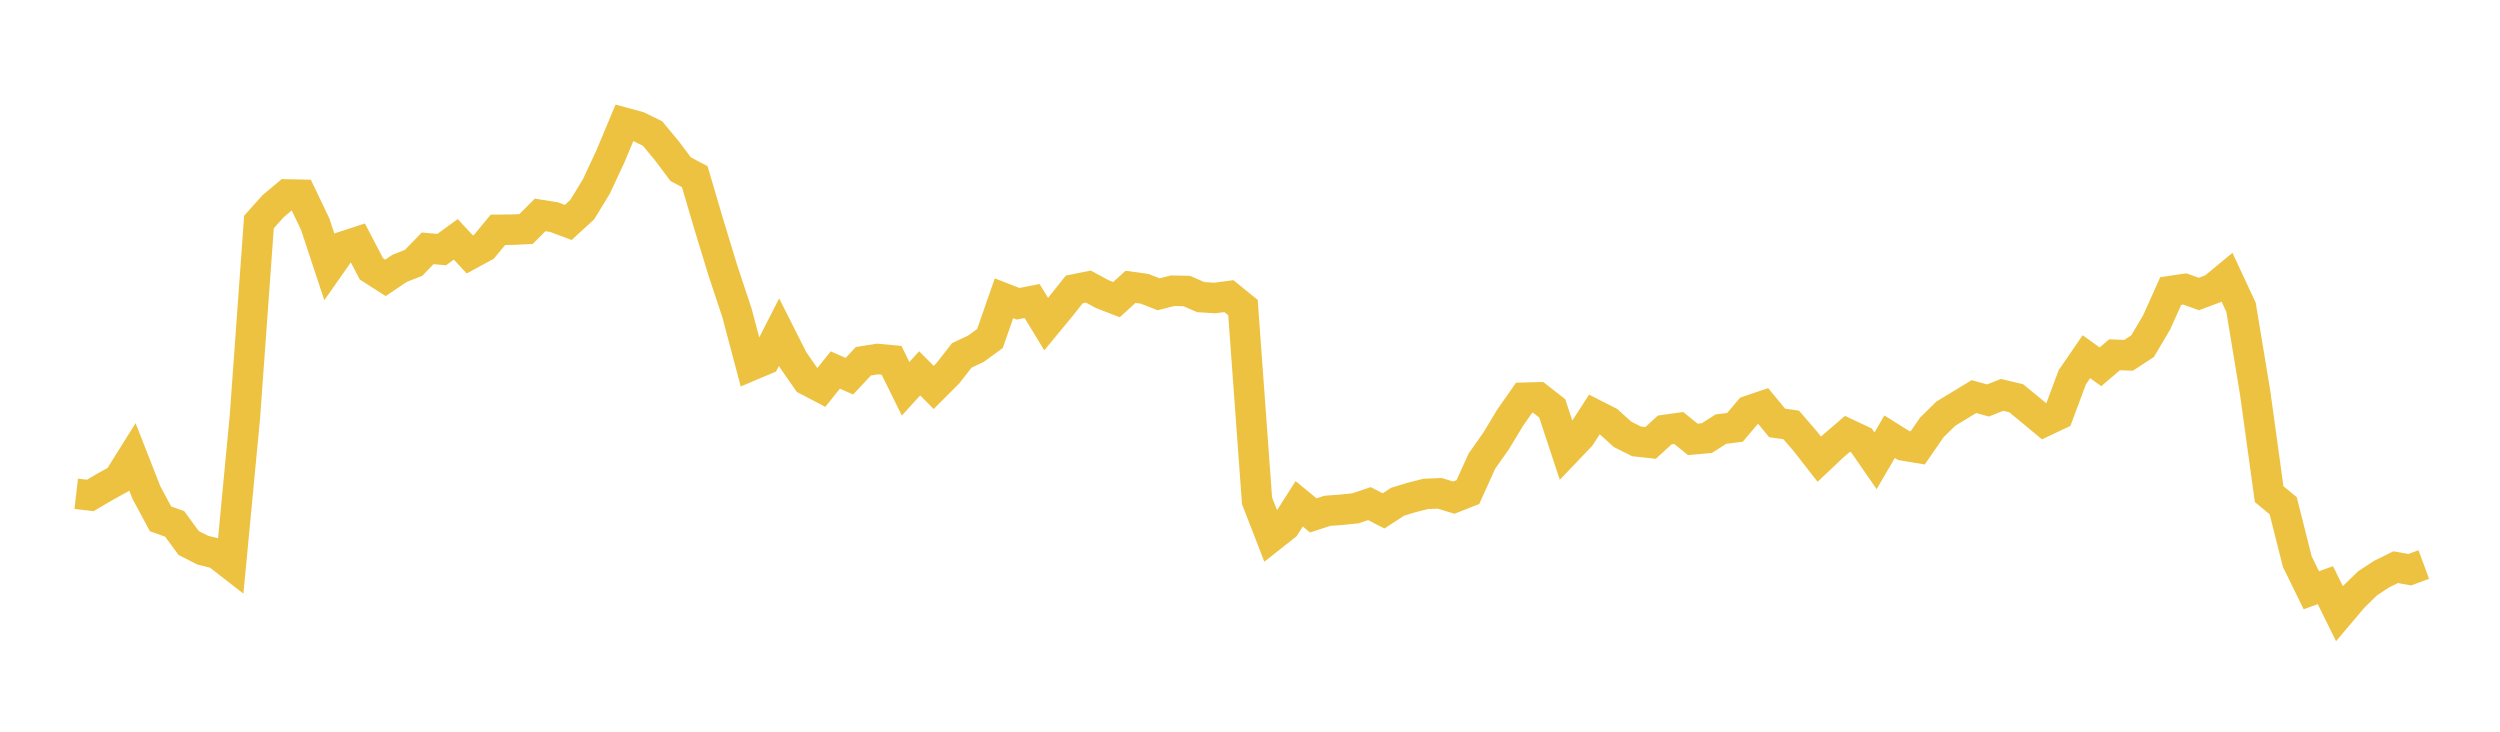 <svg width="164" height="48" xmlns="http://www.w3.org/2000/svg" xmlns:xlink="http://www.w3.org/1999/xlink"><path fill="none" stroke="rgb(237,194,64)" stroke-width="2" d="M5,32.394L5.922,32.501L6.844,31.958L7.766,31.447L8.689,29.972L9.611,32.326L10.533,34.038L11.455,34.365L12.377,35.621L13.299,36.092L14.222,36.319L15.144,37.036L16.066,27.341L16.988,14.564L17.91,13.53L18.832,12.758L19.754,12.776L20.677,14.707L21.599,17.49L22.521,16.174L23.443,15.873L24.365,17.638L25.287,18.228L26.21,17.605L27.132,17.243L28.054,16.291L28.976,16.373L29.898,15.701L30.82,16.691L31.743,16.19L32.665,15.076L33.587,15.067L34.509,15.025L35.431,14.098L36.353,14.246L37.275,14.592L38.198,13.748L39.12,12.236L40.042,10.26L40.964,8.055L41.886,8.307L42.808,8.761L43.731,9.872L44.653,11.099L45.575,11.588L46.497,14.715L47.419,17.738L48.341,20.511L49.263,23.983L50.186,23.593L51.108,21.785L52.03,23.613L52.952,24.939L53.874,25.422L54.796,24.273L55.719,24.679L56.641,23.696L57.563,23.551L58.485,23.636L59.407,25.504L60.329,24.491L61.251,25.415L62.174,24.491L63.096,23.314L64.018,22.879L64.94,22.208L65.862,19.569L66.784,19.927L67.707,19.746L68.629,21.261L69.551,20.144L70.473,18.986L71.395,18.8L72.317,19.299L73.24,19.656L74.162,18.818L75.084,18.945L76.006,19.305L76.928,19.071L77.85,19.091L78.772,19.492L79.695,19.548L80.617,19.427L81.539,20.175L82.461,32.849L83.383,35.225L84.305,34.496L85.228,33.049L86.15,33.809L87.072,33.509L87.994,33.441L88.916,33.346L89.838,33.038L90.76,33.515L91.683,32.915L92.605,32.633L93.527,32.4L94.449,32.363L95.371,32.645L96.293,32.281L97.216,30.244L98.138,28.937L99.06,27.41L99.982,26.091L100.904,26.066L101.826,26.788L102.749,29.581L103.671,28.615L104.593,27.188L105.515,27.657L106.437,28.492L107.359,28.954L108.281,29.053L109.204,28.207L110.126,28.078L111.048,28.823L111.97,28.739L112.892,28.15L113.814,28.034L114.737,26.942L115.659,26.629L116.581,27.744L117.503,27.875L118.425,28.943L119.347,30.124L120.269,29.254L121.192,28.462L122.114,28.895L123.036,30.228L123.958,28.649L124.88,29.226L125.802,29.379L126.725,28.042L127.647,27.135L128.569,26.576L129.491,26.016L130.413,26.272L131.335,25.905L132.257,26.122L133.18,26.877L134.102,27.645L135.024,27.208L135.946,24.74L136.868,23.399L137.79,24.063L138.713,23.274L139.635,23.309L140.557,22.706L141.479,21.143L142.401,19.09L143.323,18.956L144.246,19.287L145.168,18.942L146.09,18.18L147.012,20.161L147.934,25.738L148.856,32.413L149.778,33.178L150.701,36.838L151.623,38.721L152.545,38.386L153.467,40.252L154.389,39.163L155.311,38.267L156.234,37.661L157.156,37.207L158.078,37.373L159,37.033"></path></svg>